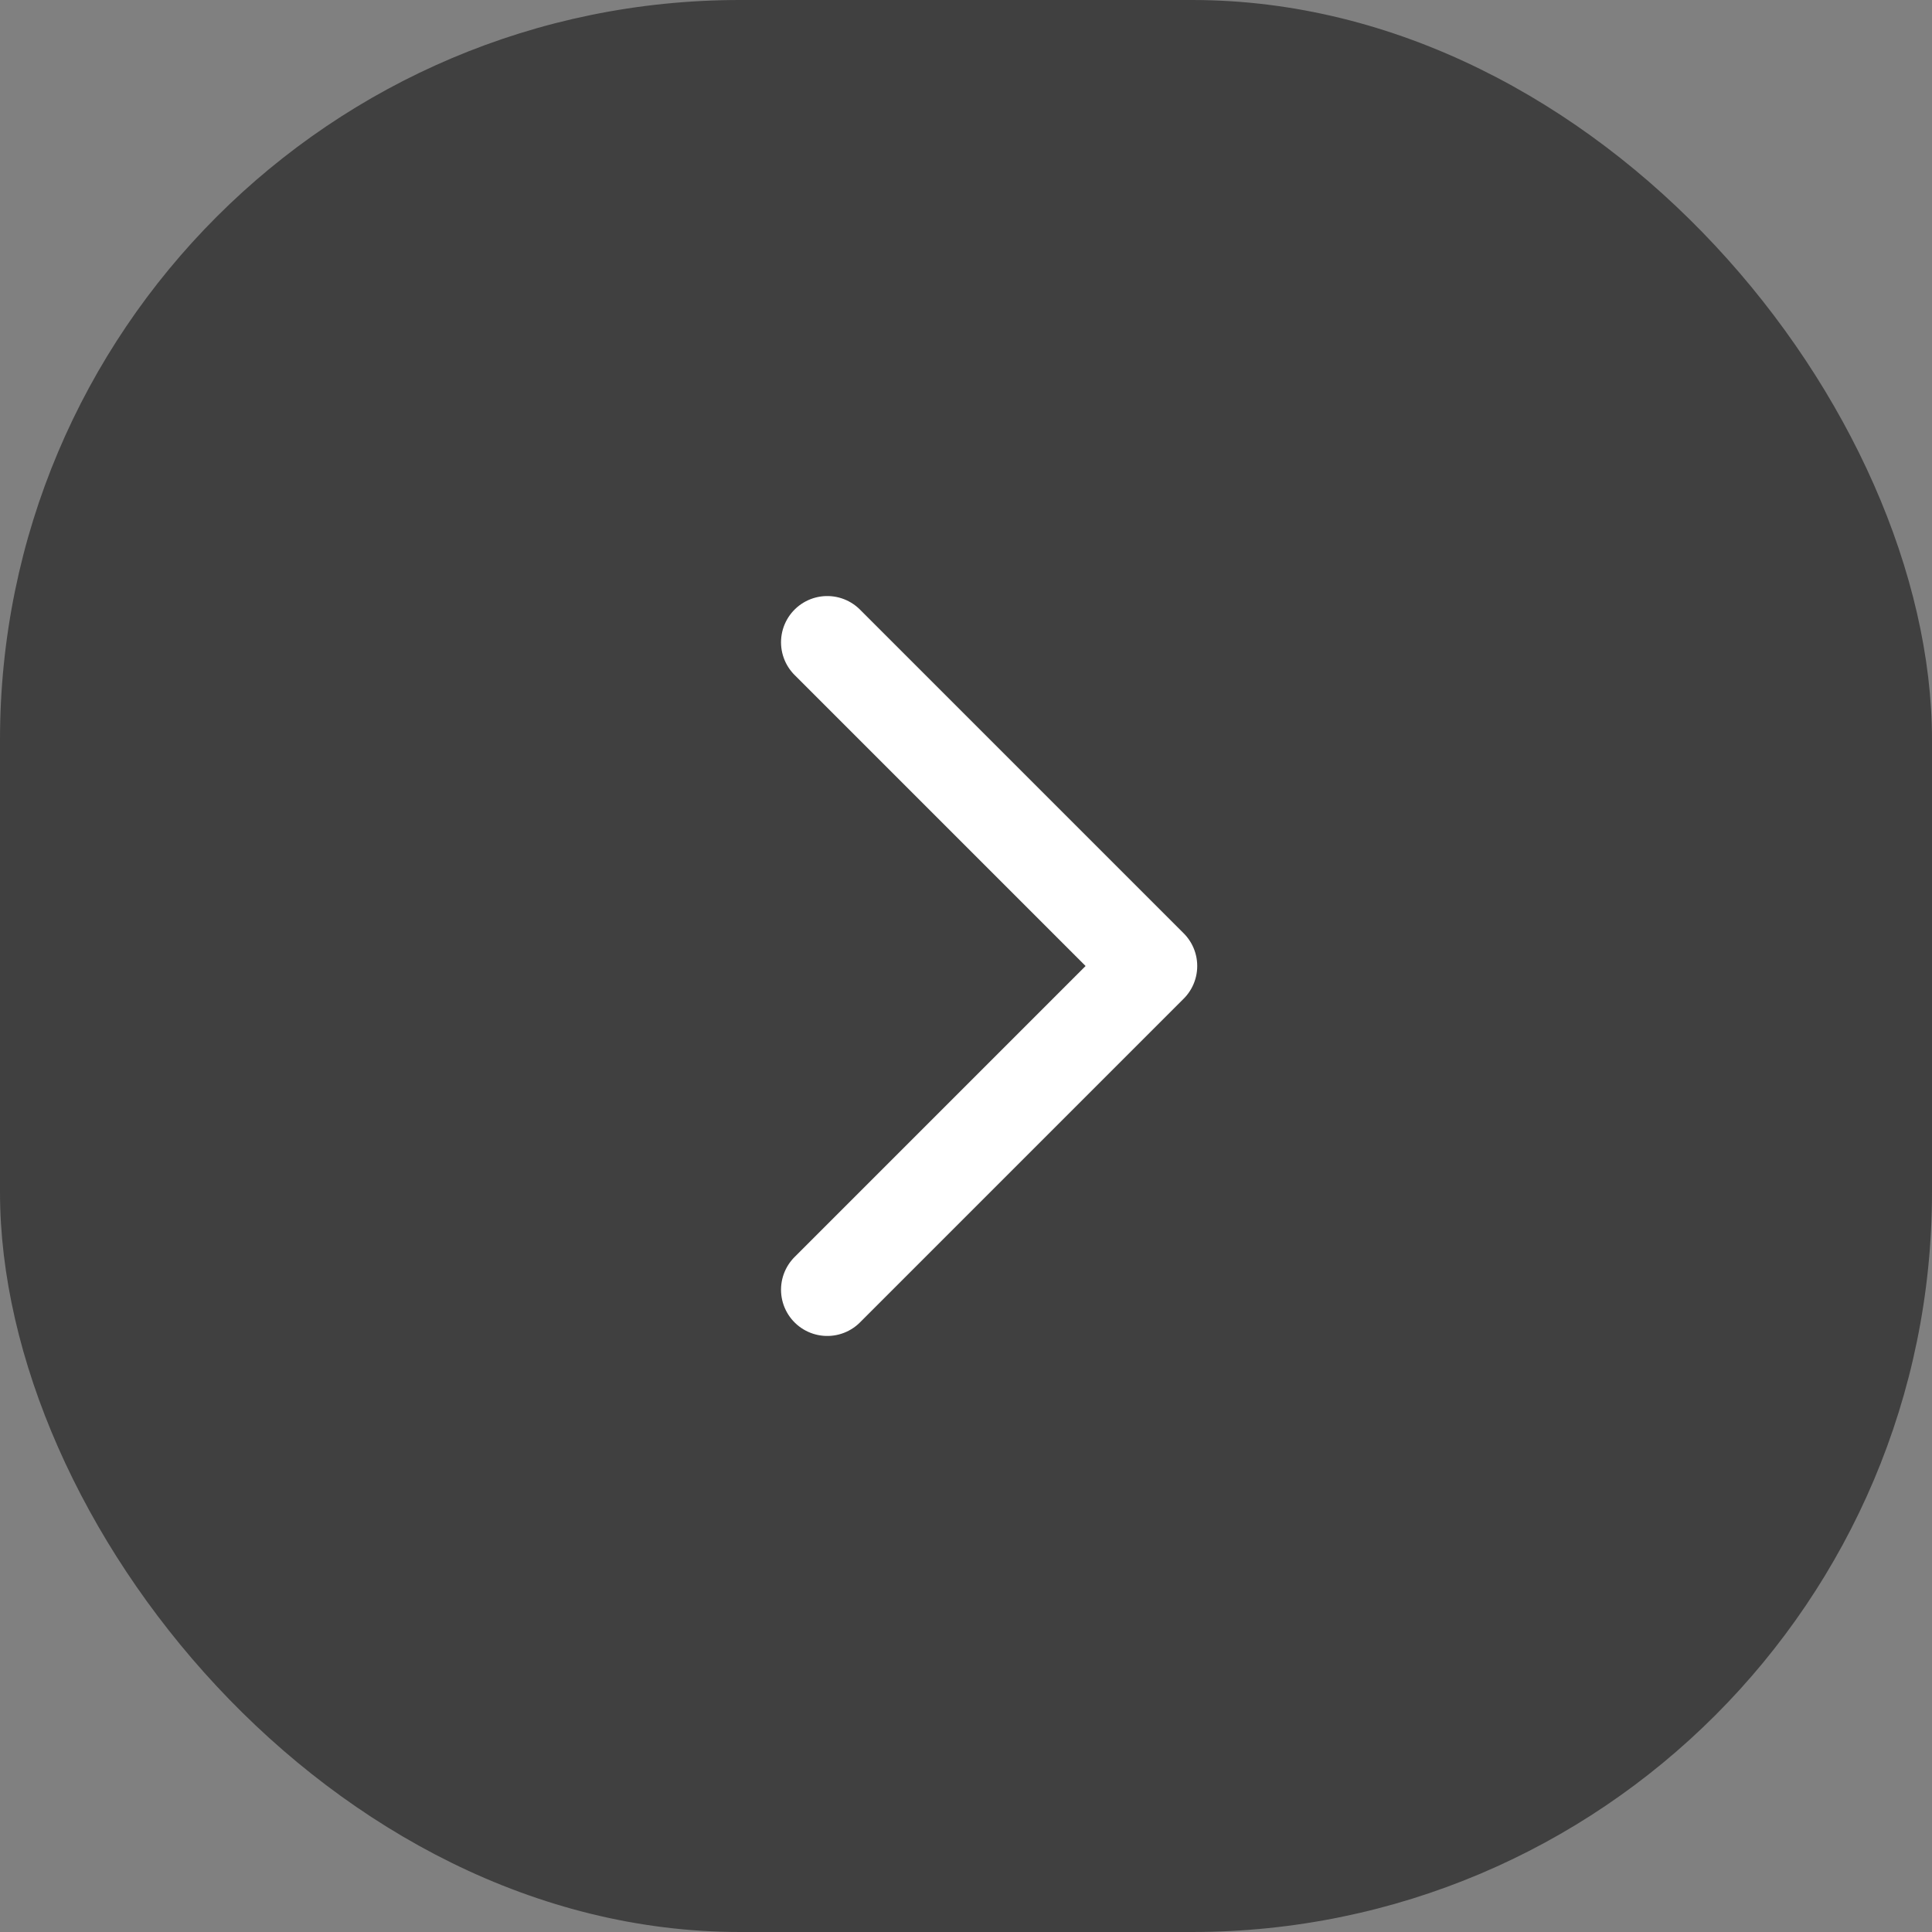 <svg width="47" height="47" viewBox="0 0 47 47" fill="none" xmlns="http://www.w3.org/2000/svg">
<rect x="0" y="0" width="47" height="47" fill="#808080" stroke="none"/>
<rect width="47" height="47" rx="18" fill="#404040"/>
<path d="M20.125 31.375L28 23.5L20.125 15.625" stroke="white" stroke-width="2.25" stroke-linecap="round" stroke-linejoin="round"/>
</svg>
